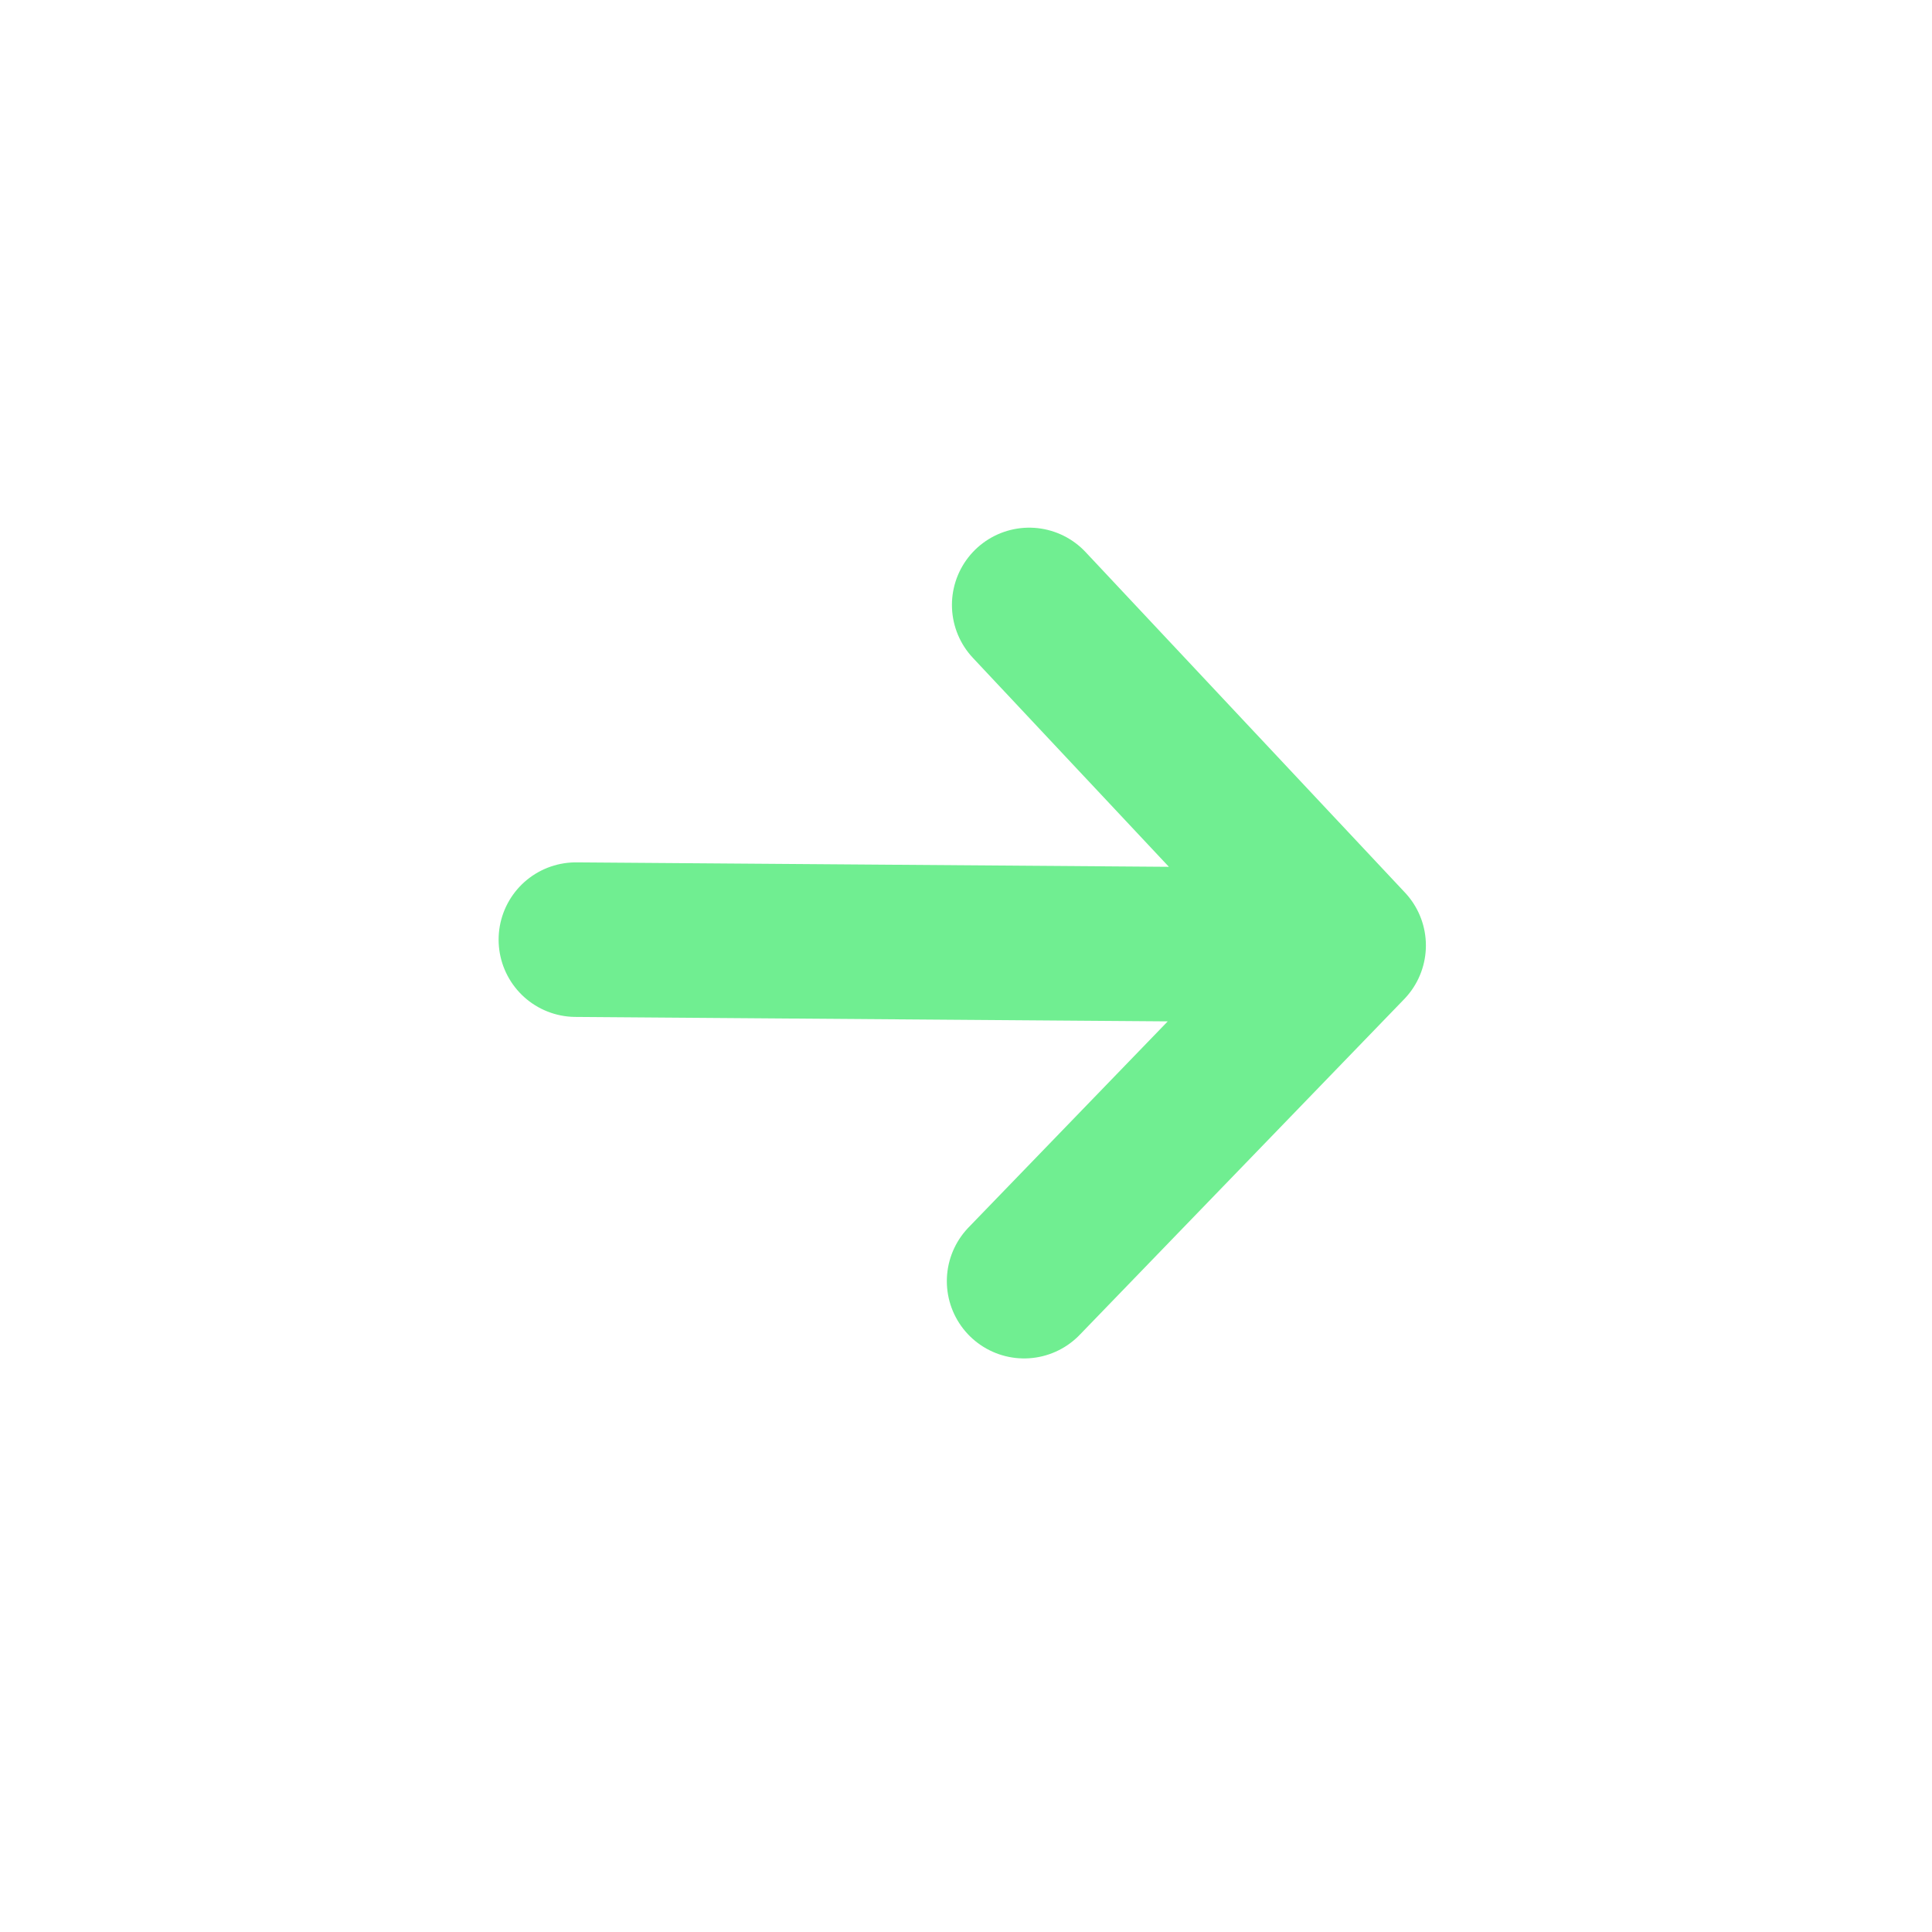 <svg width="25" height="25" viewBox="0 0 25 25" fill="none" xmlns="http://www.w3.org/2000/svg">
<path d="M13.318 7.828L17.451 12.234M17.451 12.234L13.252 16.578M17.451 12.234L7.452 12.159" stroke="#70EE91" stroke-width="2" stroke-linecap="round" stroke-linejoin="round"/>
</svg>
